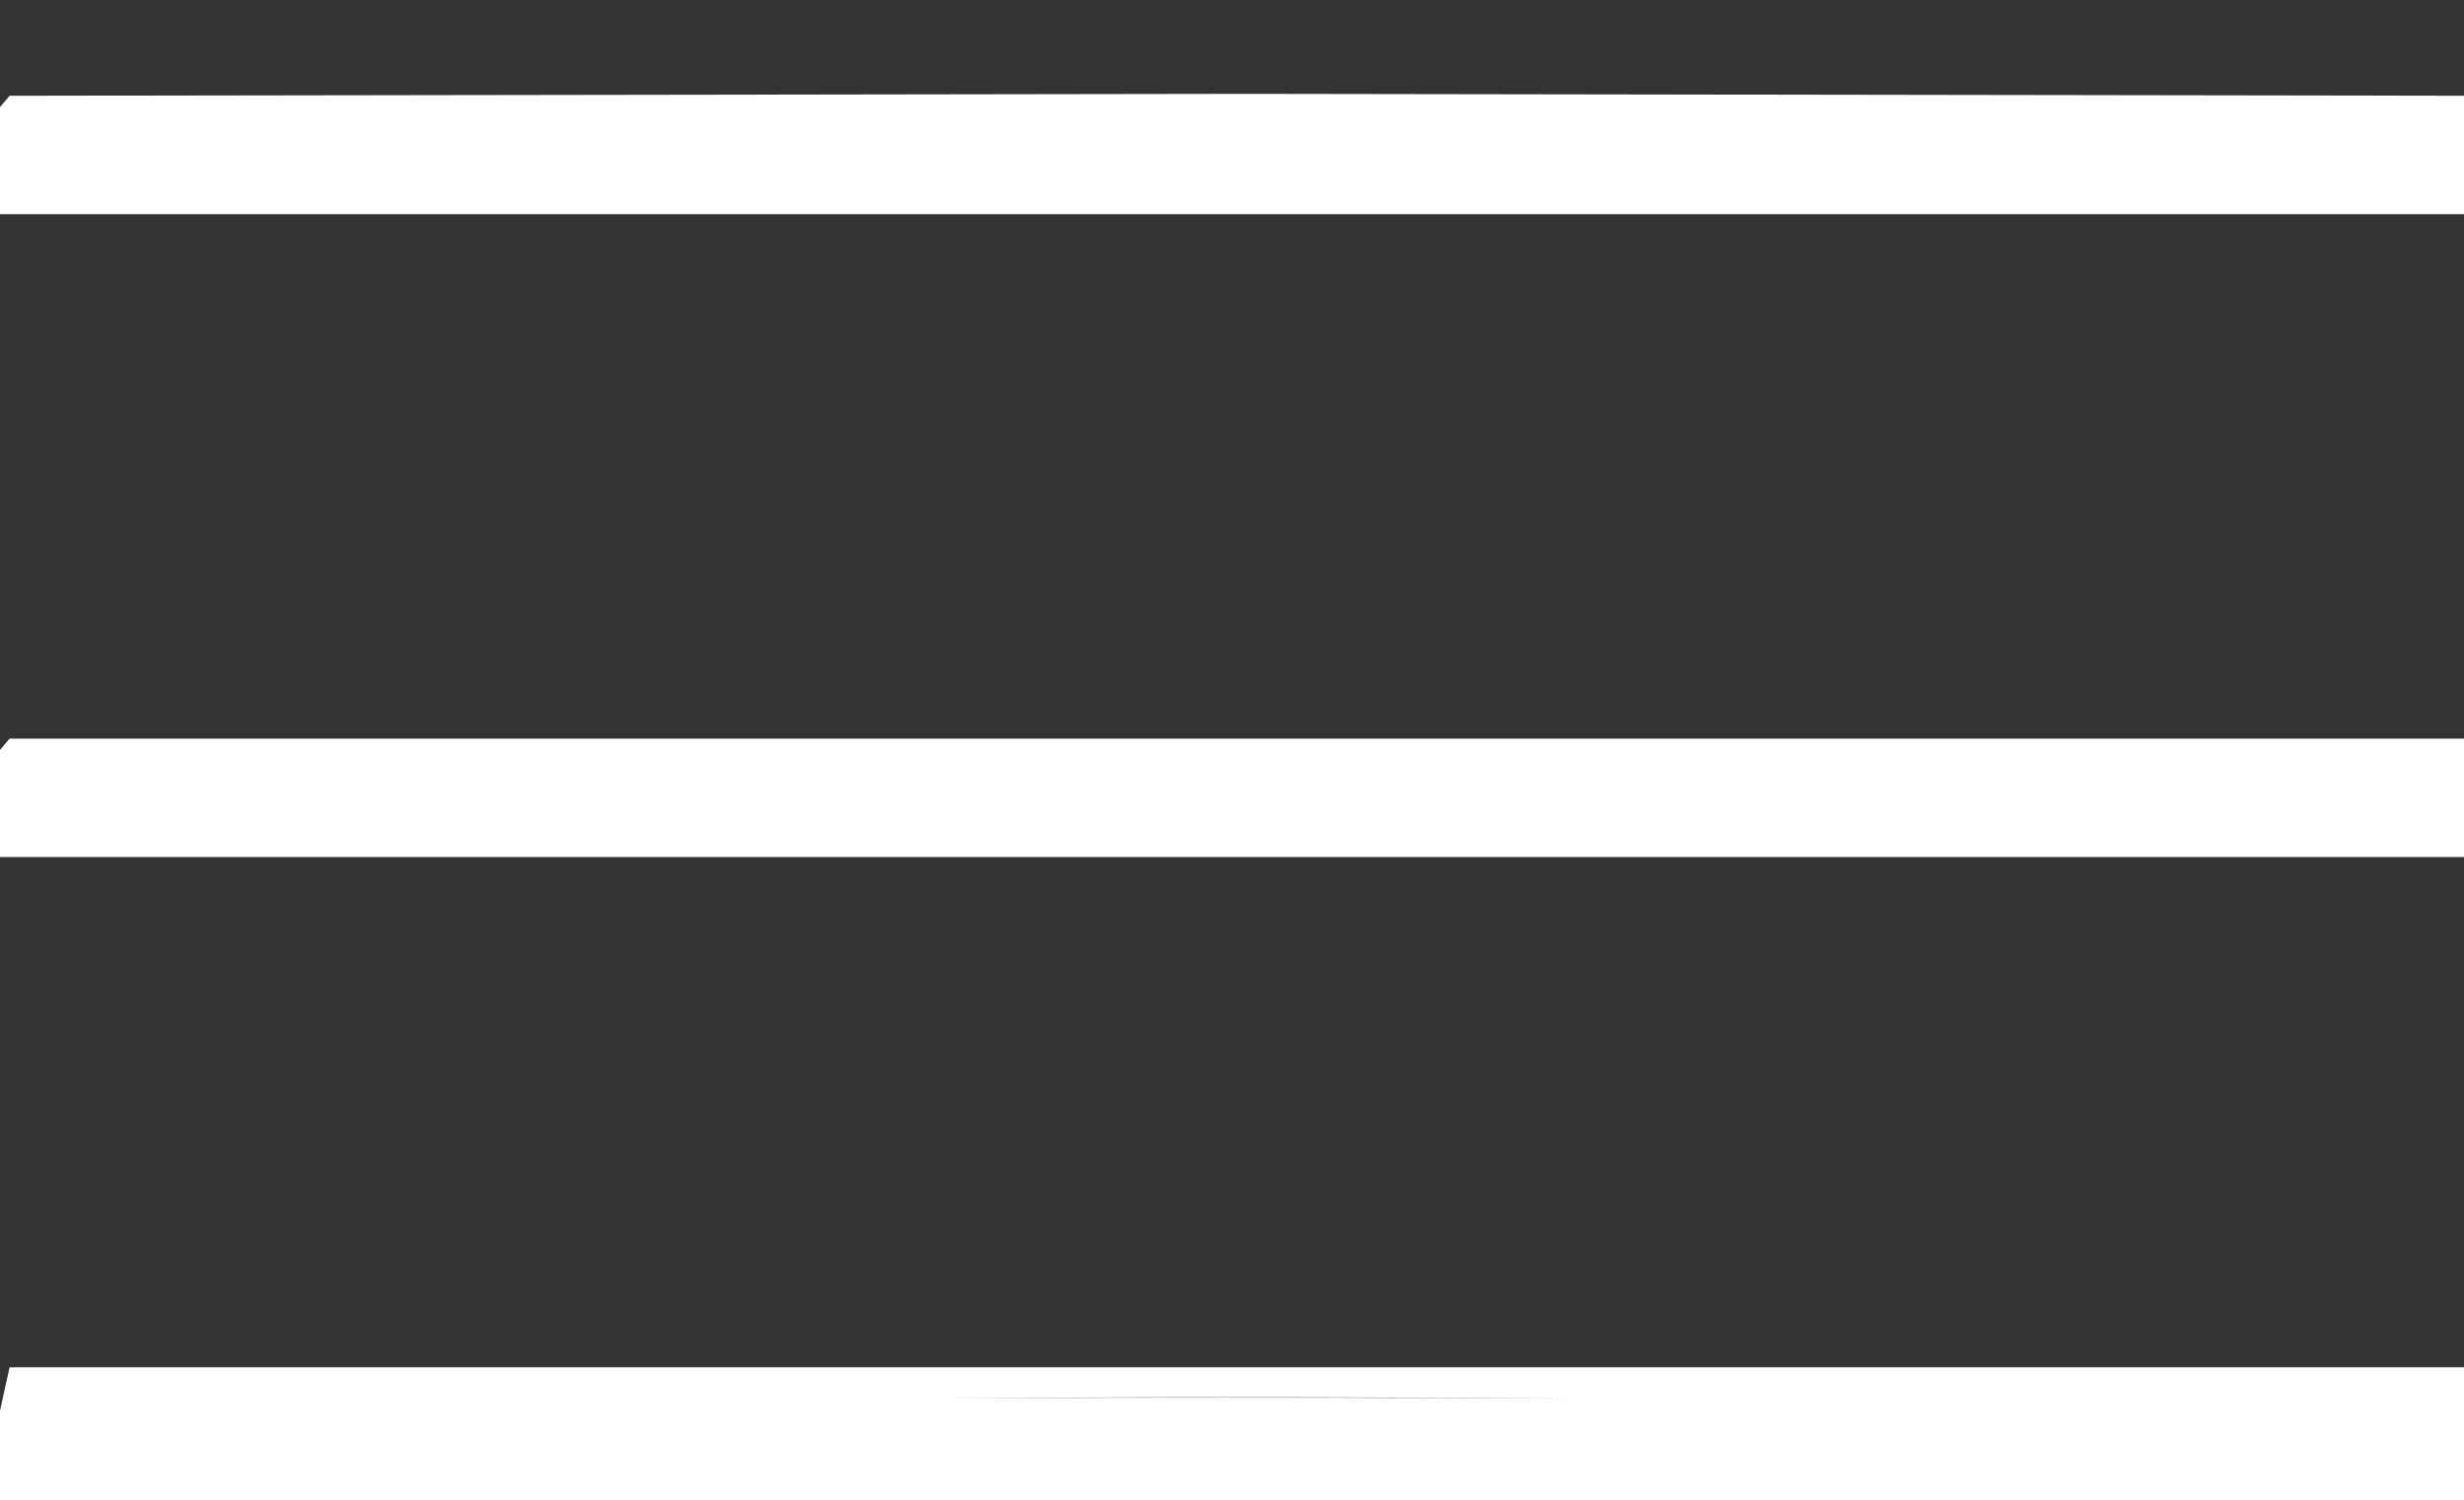 <?xml version="1.0" encoding="UTF-8" standalone="no"?>
<!-- Created with Inkscape (http://www.inkscape.org/) -->

<svg
   xmlns:dc="http://purl.org/dc/elements/1.1/"
   xmlns:cc="http://creativecommons.org/ns#"
   xmlns:rdf="http://www.w3.org/1999/02/22-rdf-syntax-ns#"
   xmlns:svg="http://www.w3.org/2000/svg"
   xmlns="http://www.w3.org/2000/svg"
   xmlns:sodipodi="http://sodipodi.sourceforge.net/DTD/sodipodi-0.dtd"
   xmlns:inkscape="http://www.inkscape.org/namespaces/inkscape"
   width="15.645mm"
   height="9.525mm"
   viewBox="0 0 15.645 9.525"
   version="1.1"
   id="svg1844"
   sodipodi:docname="menu_white.svg"
   inkscape:version="0.92.3 (2405546, 2018-03-11)">
  <rect x="0" y="0" width="15.645" height="9.525" fill="#333333" stroke="none"/>
  <defs
     id="defs1838" />
  <sodipodi:namedview
     id="base"
     pagecolor="#ffffff"
     bordercolor="#666666"
     borderopacity="1.0"
     inkscape:pageopacity="0.0"
     inkscape:pageshadow="2"
     inkscape:zoom="11.2"
     inkscape:cx="15.238747"
     inkscape:cy="17.391704"
     inkscape:document-units="mm"
     inkscape:current-layer="layer1"
     showgrid="false"
     inkscape:window-width="2880"
     inkscape:window-height="1497"
     inkscape:window-x="0"
     inkscape:window-y="0"
     inkscape:window-maximized="1"
     fit-margin-top="0"
     fit-margin-left="0"
     fit-margin-right="0"
     fit-margin-bottom="0" />
  <g
     inkscape:label="Ebene 1"
     inkscape:groupmode="layer"
     id="layer1"
     transform="translate(-78.874,-130.813)">
    <path
       style="fill:#ffffff;stroke-width:0.278"
       d="m 78.874,139.771 0.061,-0.276 h 7.823 7.823 l -0.061,0.276 v 0.567 h -7.823 -7.823 z m 11.479,-0.056 c -2.011,-0.04 -5.302,-0.04 -7.312,0 -2.011,0.04 -0.426,-0.028 3.596,-0.028 4.022,0 5.728,0.068 3.717,0.028 z m -11.479,-4.14 0.061,-0.072 h 7.823 7.823 l -0.061,0.072 v 0.68 h -7.823 -7.823 z m 11.479,0.058 c -2.011,-0.04 -5.302,-0.04 -7.312,0 -2.011,0.04 -0.305,-0.13 3.717,-0.13 4.022,0 5.606,0.17 3.596,0.13 z m -11.479,-4.14 0.061,-0.072 7.865,-0.012 7.78,0.012 -0.061,0.072 v 0.68 h -7.823 -7.823 z"
       id="path2404"
       inkscape:connector-curvature="0"
       sodipodi:nodetypes="ccccccccccsscccccccccccsscccccccccc" />
  </g>
</svg>

